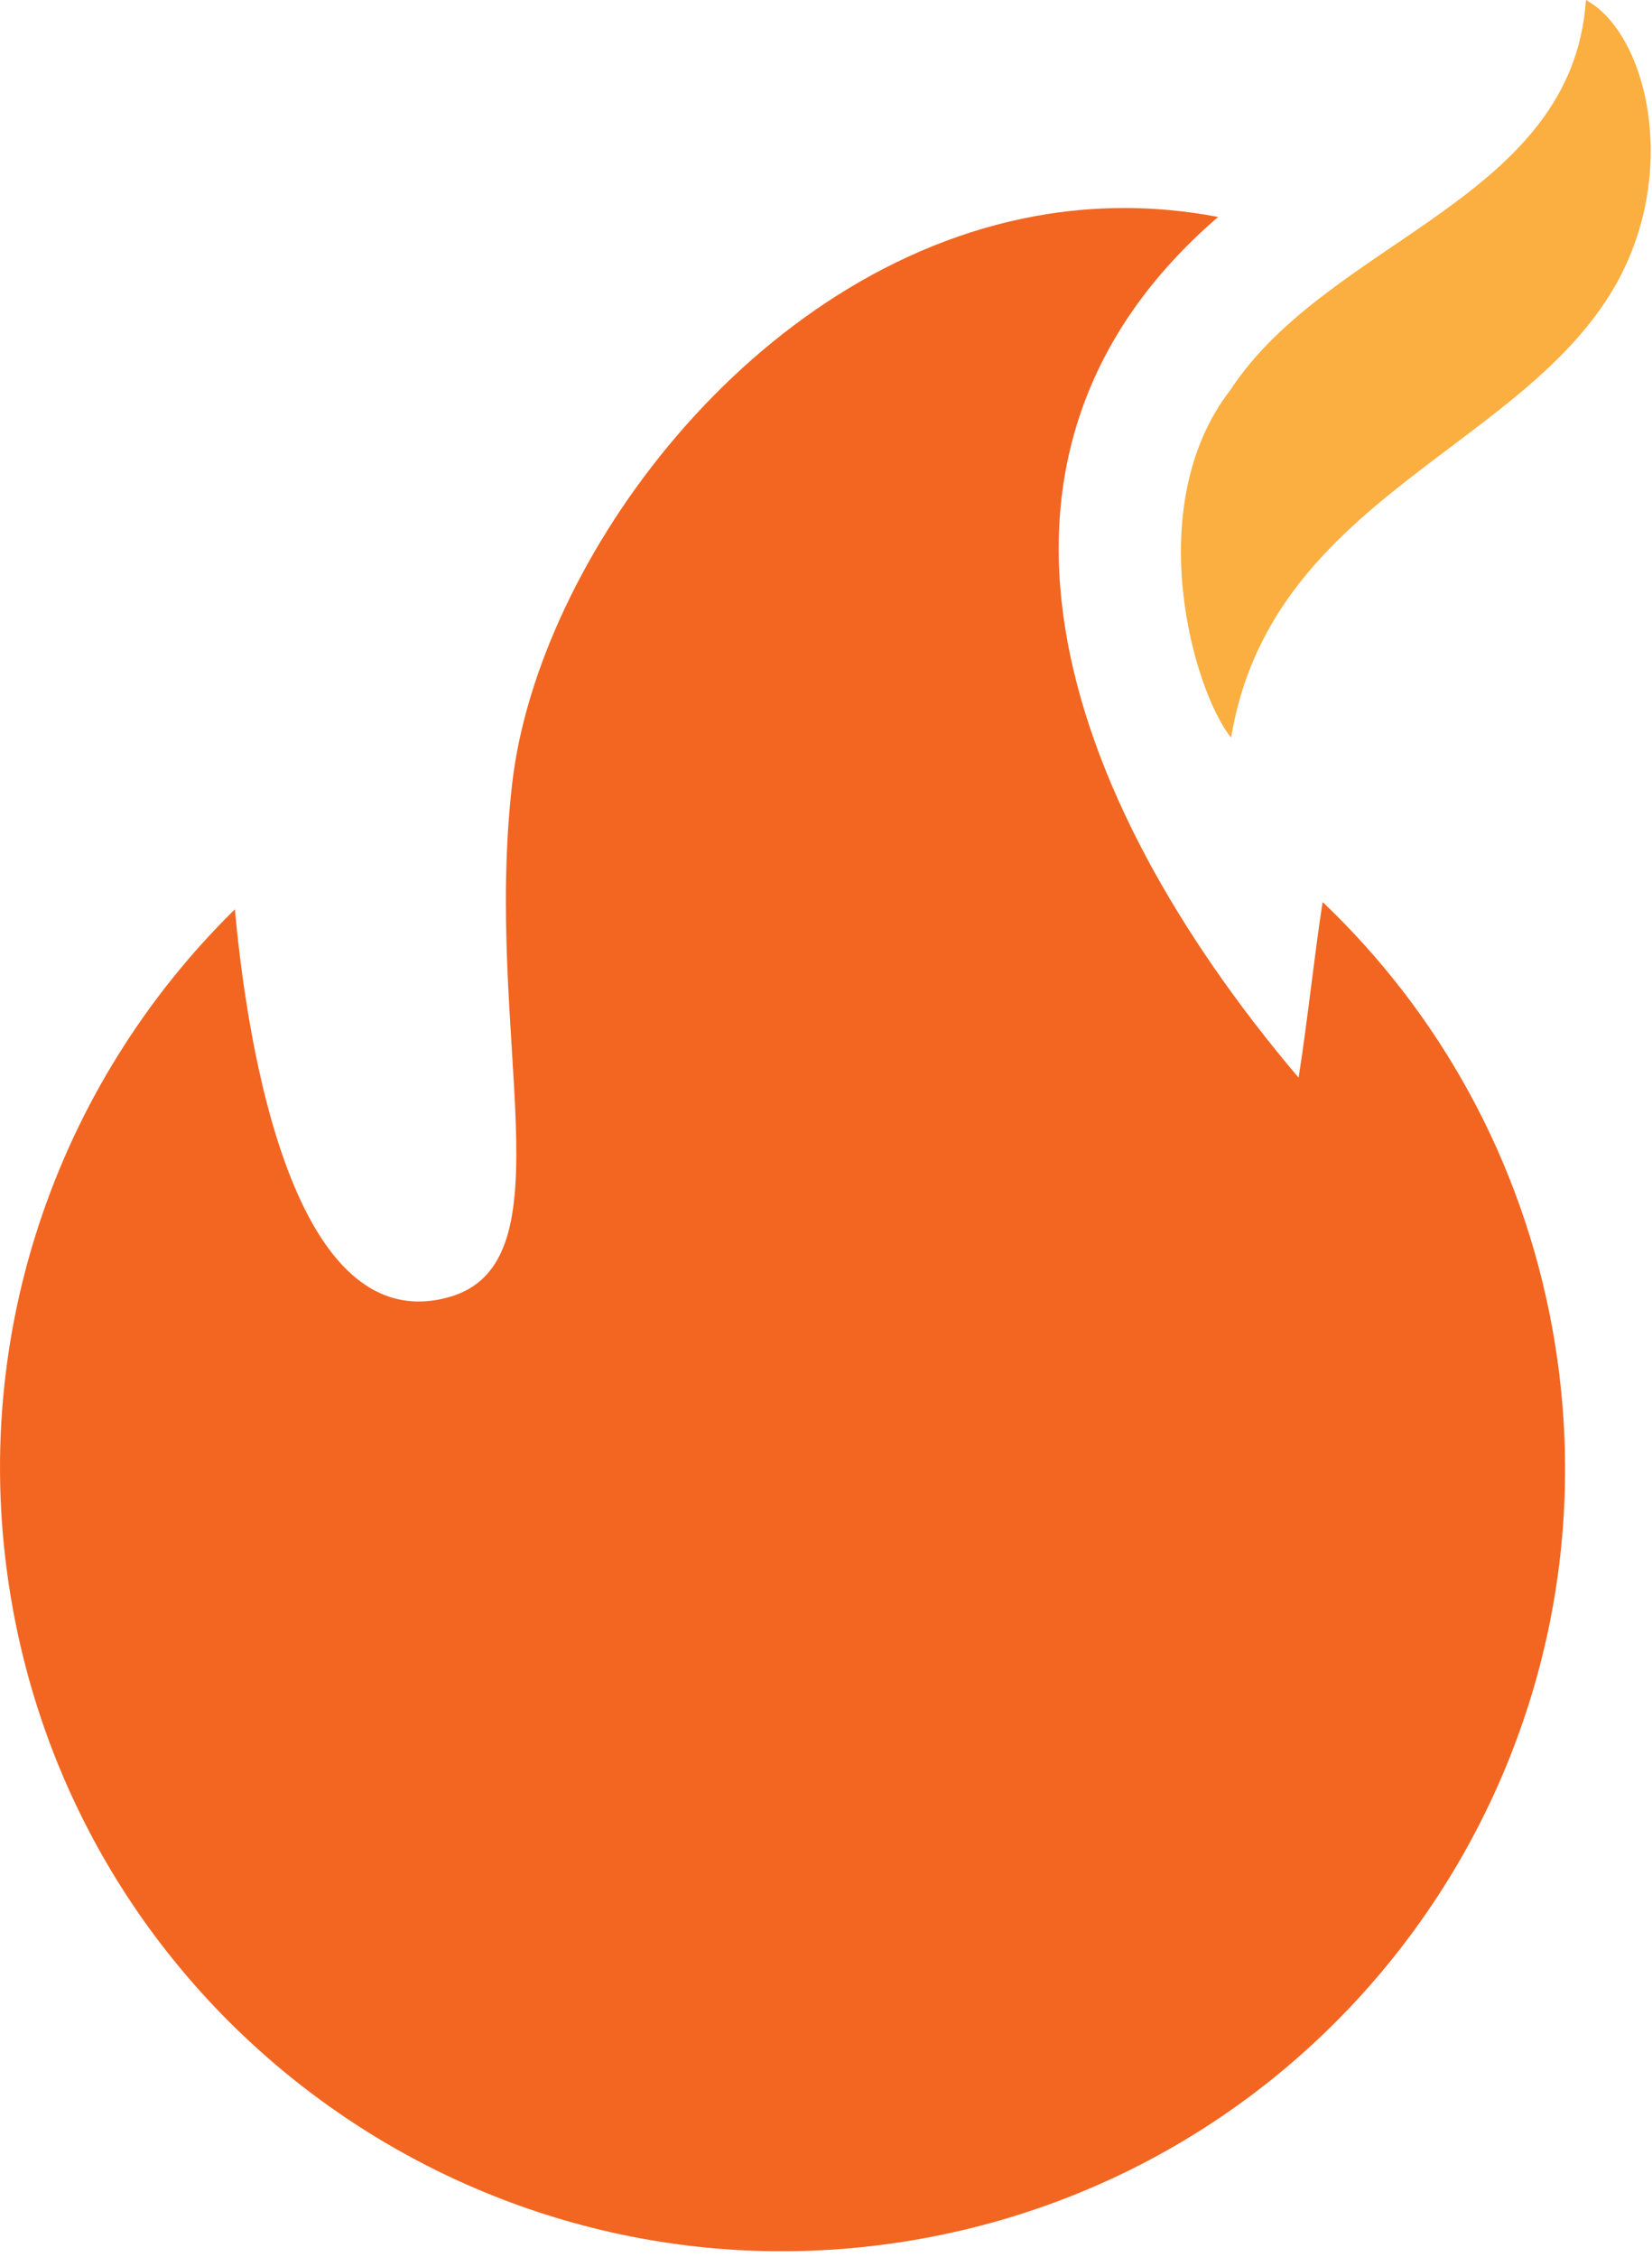 <svg xmlns="http://www.w3.org/2000/svg" width="257" height="351" viewBox="0 0 257 351" fill="none"><g clip-path="url(#clip0_4_2)"><path d="M191.45 60.58C177.4 78.7 185.66 107.46 191.52 114.7C197.55 78.33 235.07 70.29 250.36 45.96C261.71 27.91 256.5 5.31 246.72 0C244.66 31.07 206.82 37.19 191.45 60.58Z" fill="#FAAF40"></path><path d="M205.76 140.27C204.58 147.69 203.31 159.54 202.02 167.58C164.55 123.35 146.9 70.43 189.5 33.74C179.69 31.86 170.21 31.95 161.2 33.58C116.73 41.63 83.67 87.4 79.69 121.75C75.11 161.22 89.01 196.37 69.81 201.71C69.22 201.87 68.65 202.01 68.08 202.11C44.19 206.44 38.04 157.85 36.54 141.4C8.74 168.68 -5.49 208.81 1.97 250.02C13.95 316.16 77.28 360.07 143.43 348.1C209.57 336.12 253.48 272.79 241.51 206.64C236.73 180.27 223.8 157.43 205.77 140.27H205.76Z" fill="#F26621"></path></g><defs><clipPath id="clip0_4_2"><rect width="256.79" height="350.07" fill="white"></rect></clipPath></defs></svg>